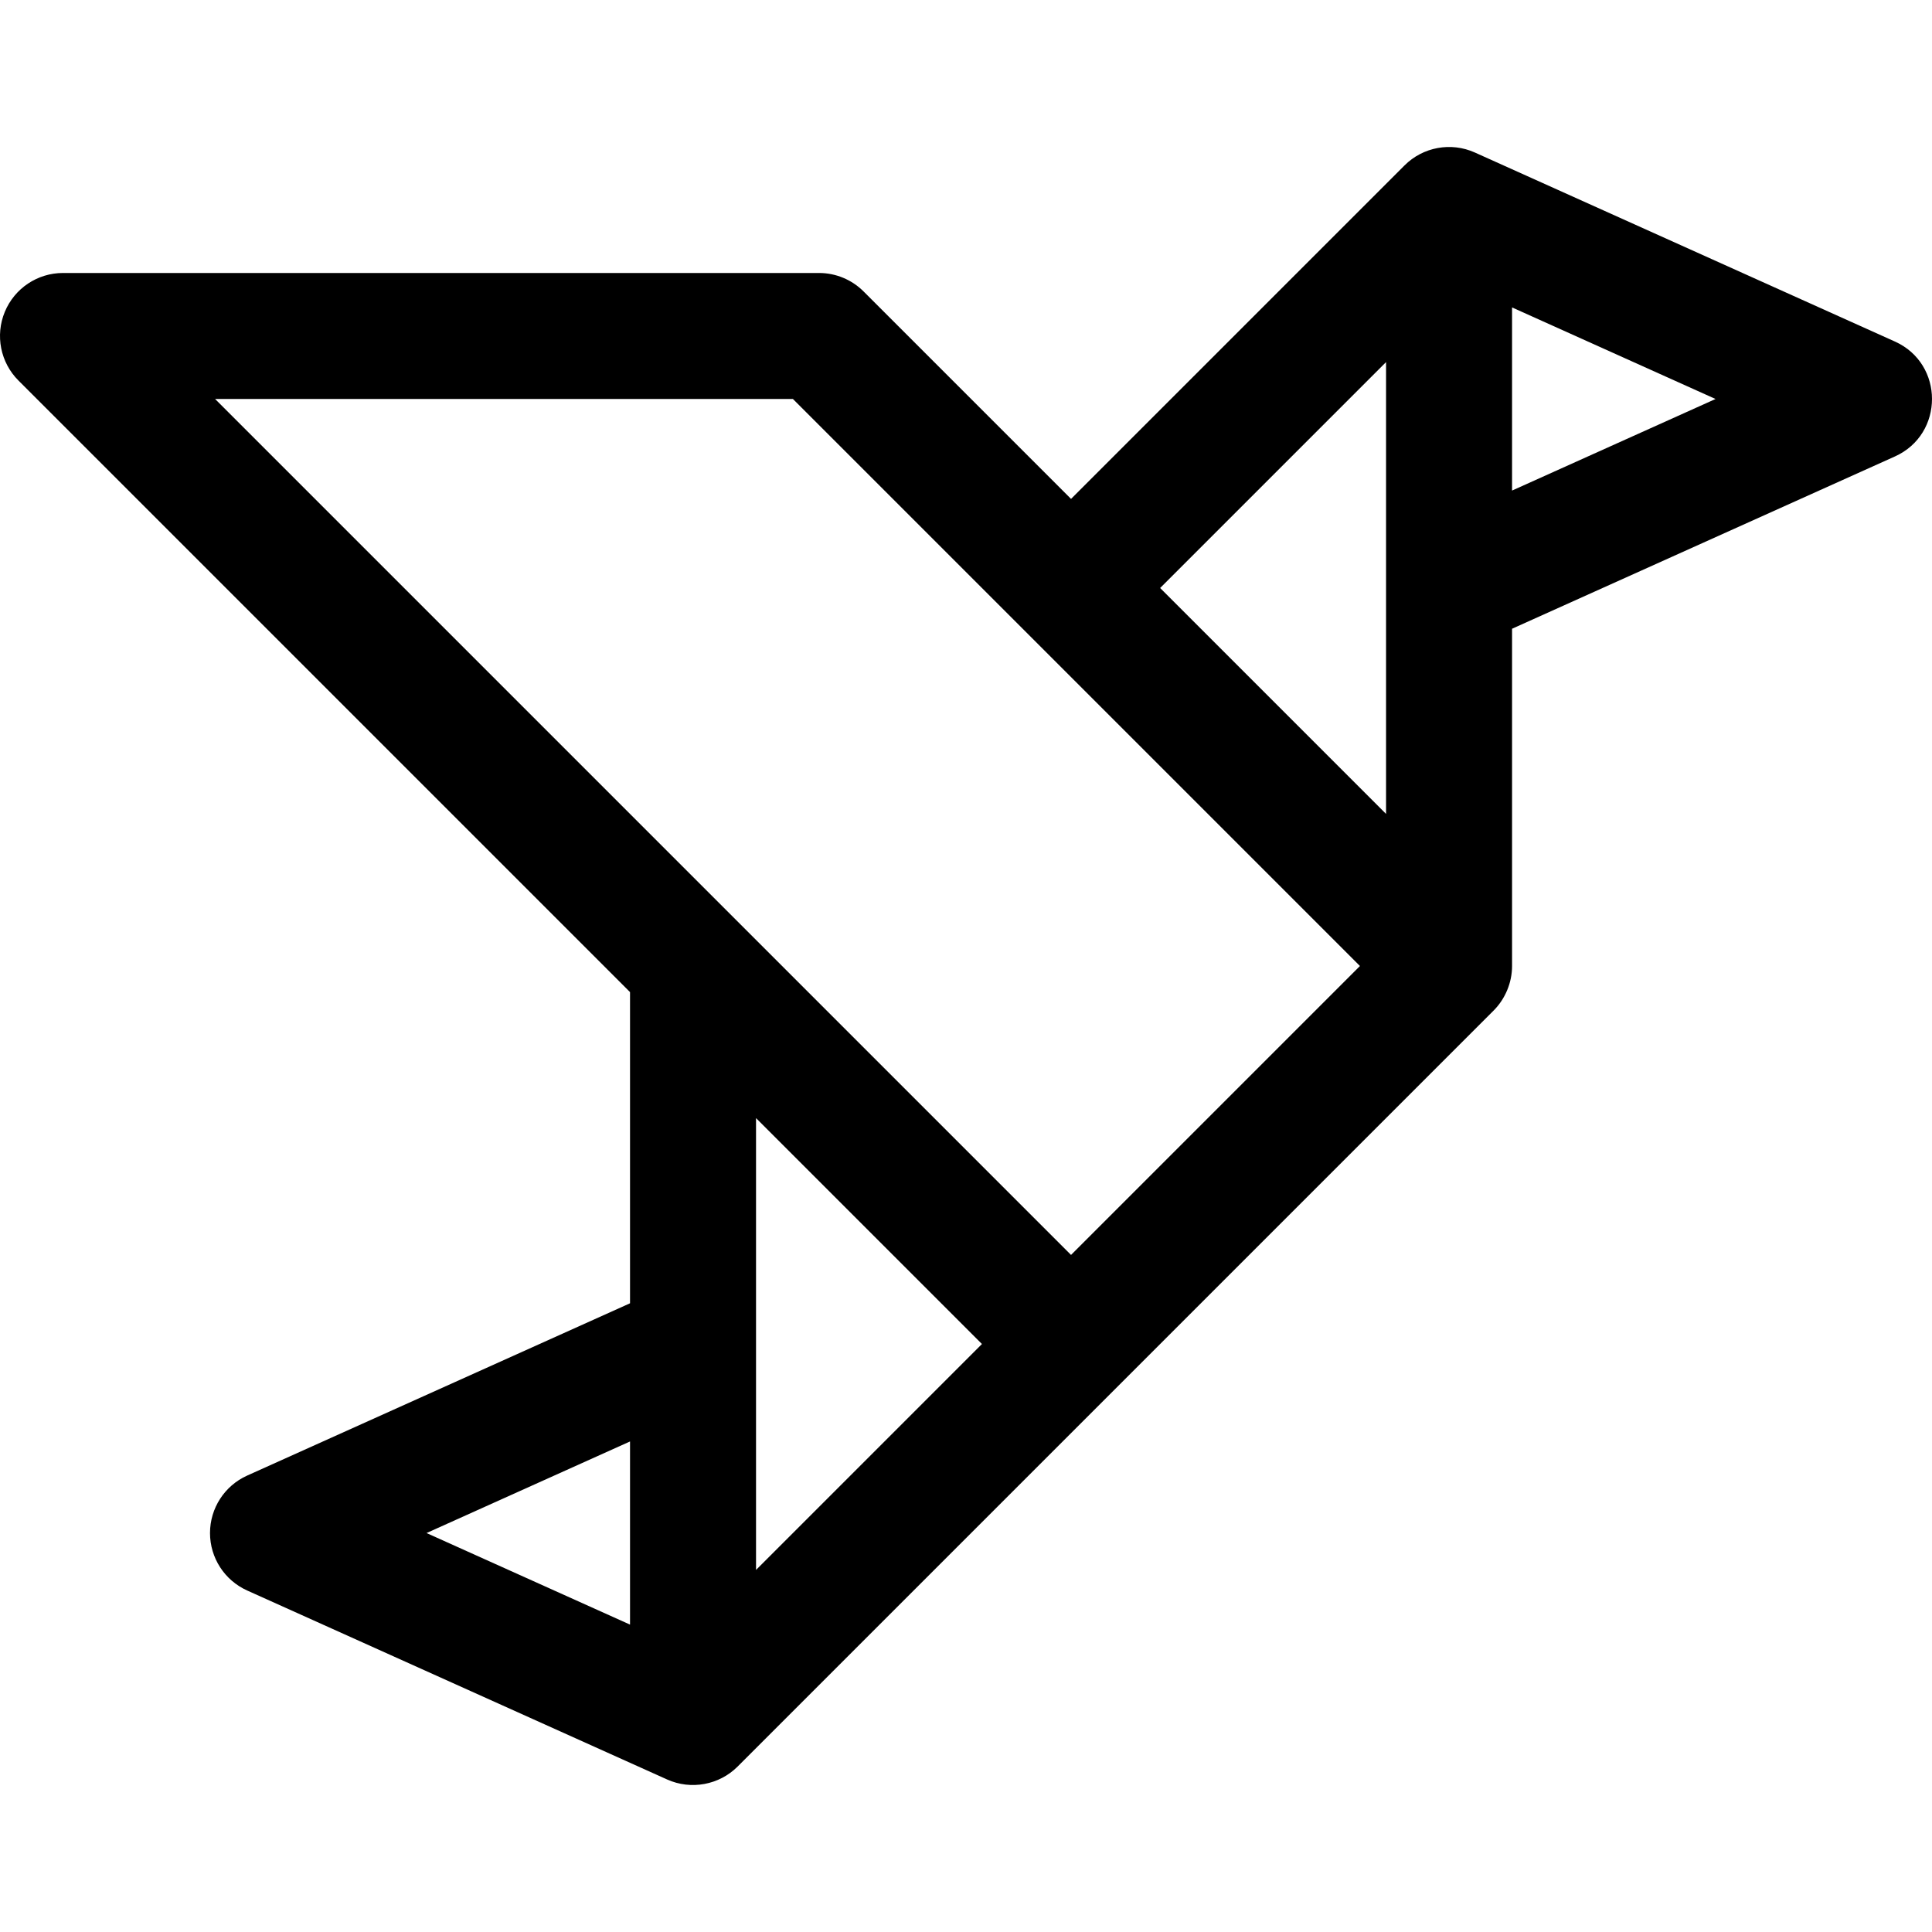 <?xml version="1.0" encoding="iso-8859-1"?>
<!-- Uploaded to: SVG Repo, www.svgrepo.com, Generator: SVG Repo Mixer Tools -->
<svg fill="#000000" height="800px" width="800px" version="1.1" id="Layer_1" xmlns="http://www.w3.org/2000/svg" xmlns:xlink="http://www.w3.org/1999/xlink" 
	 viewBox="0 0 512 512" xml:space="preserve">
<g>
	<g>
		<path d="M502.175,90.512L390.866,40.423c-6.347-2.856-13.783-1.464-18.658,3.419l-88.372,88.372l-54.98-54.98
			c-3.131-3.131-7.378-4.891-11.805-4.891H16.696c-6.753,0-12.842,4.068-15.425,10.307c-2.583,6.239-1.155,13.42,3.62,18.196
			l162.072,162.072v82.466L65.499,391.044c-5.992,2.697-9.845,8.656-9.845,15.227s3.854,12.53,9.845,15.226l111.308,50.089
			c6.328,2.847,13.796,1.443,18.658-3.419c8.791-8.791,191.564-191.564,200.355-200.355c3.062-3.062,4.891-7.378,4.891-11.805
			v-89.382l101.463-45.659C515.268,115.072,515.282,96.409,502.175,90.512z M166.963,430.537l-53.926-24.266l53.926-24.267V430.537z
			 M200.355,416.05v-59.87v-59.869l59.869,59.869L200.355,416.05z M283.836,332.569L57.005,105.738h153.13l150.266,150.266
			L283.836,332.569z M367.318,155.827v59.87l-59.87-59.87l59.87-59.869V155.827z M400.71,130.004V81.471l53.926,24.266
			L400.71,130.004z"/>
	</g>
</g>
</svg>